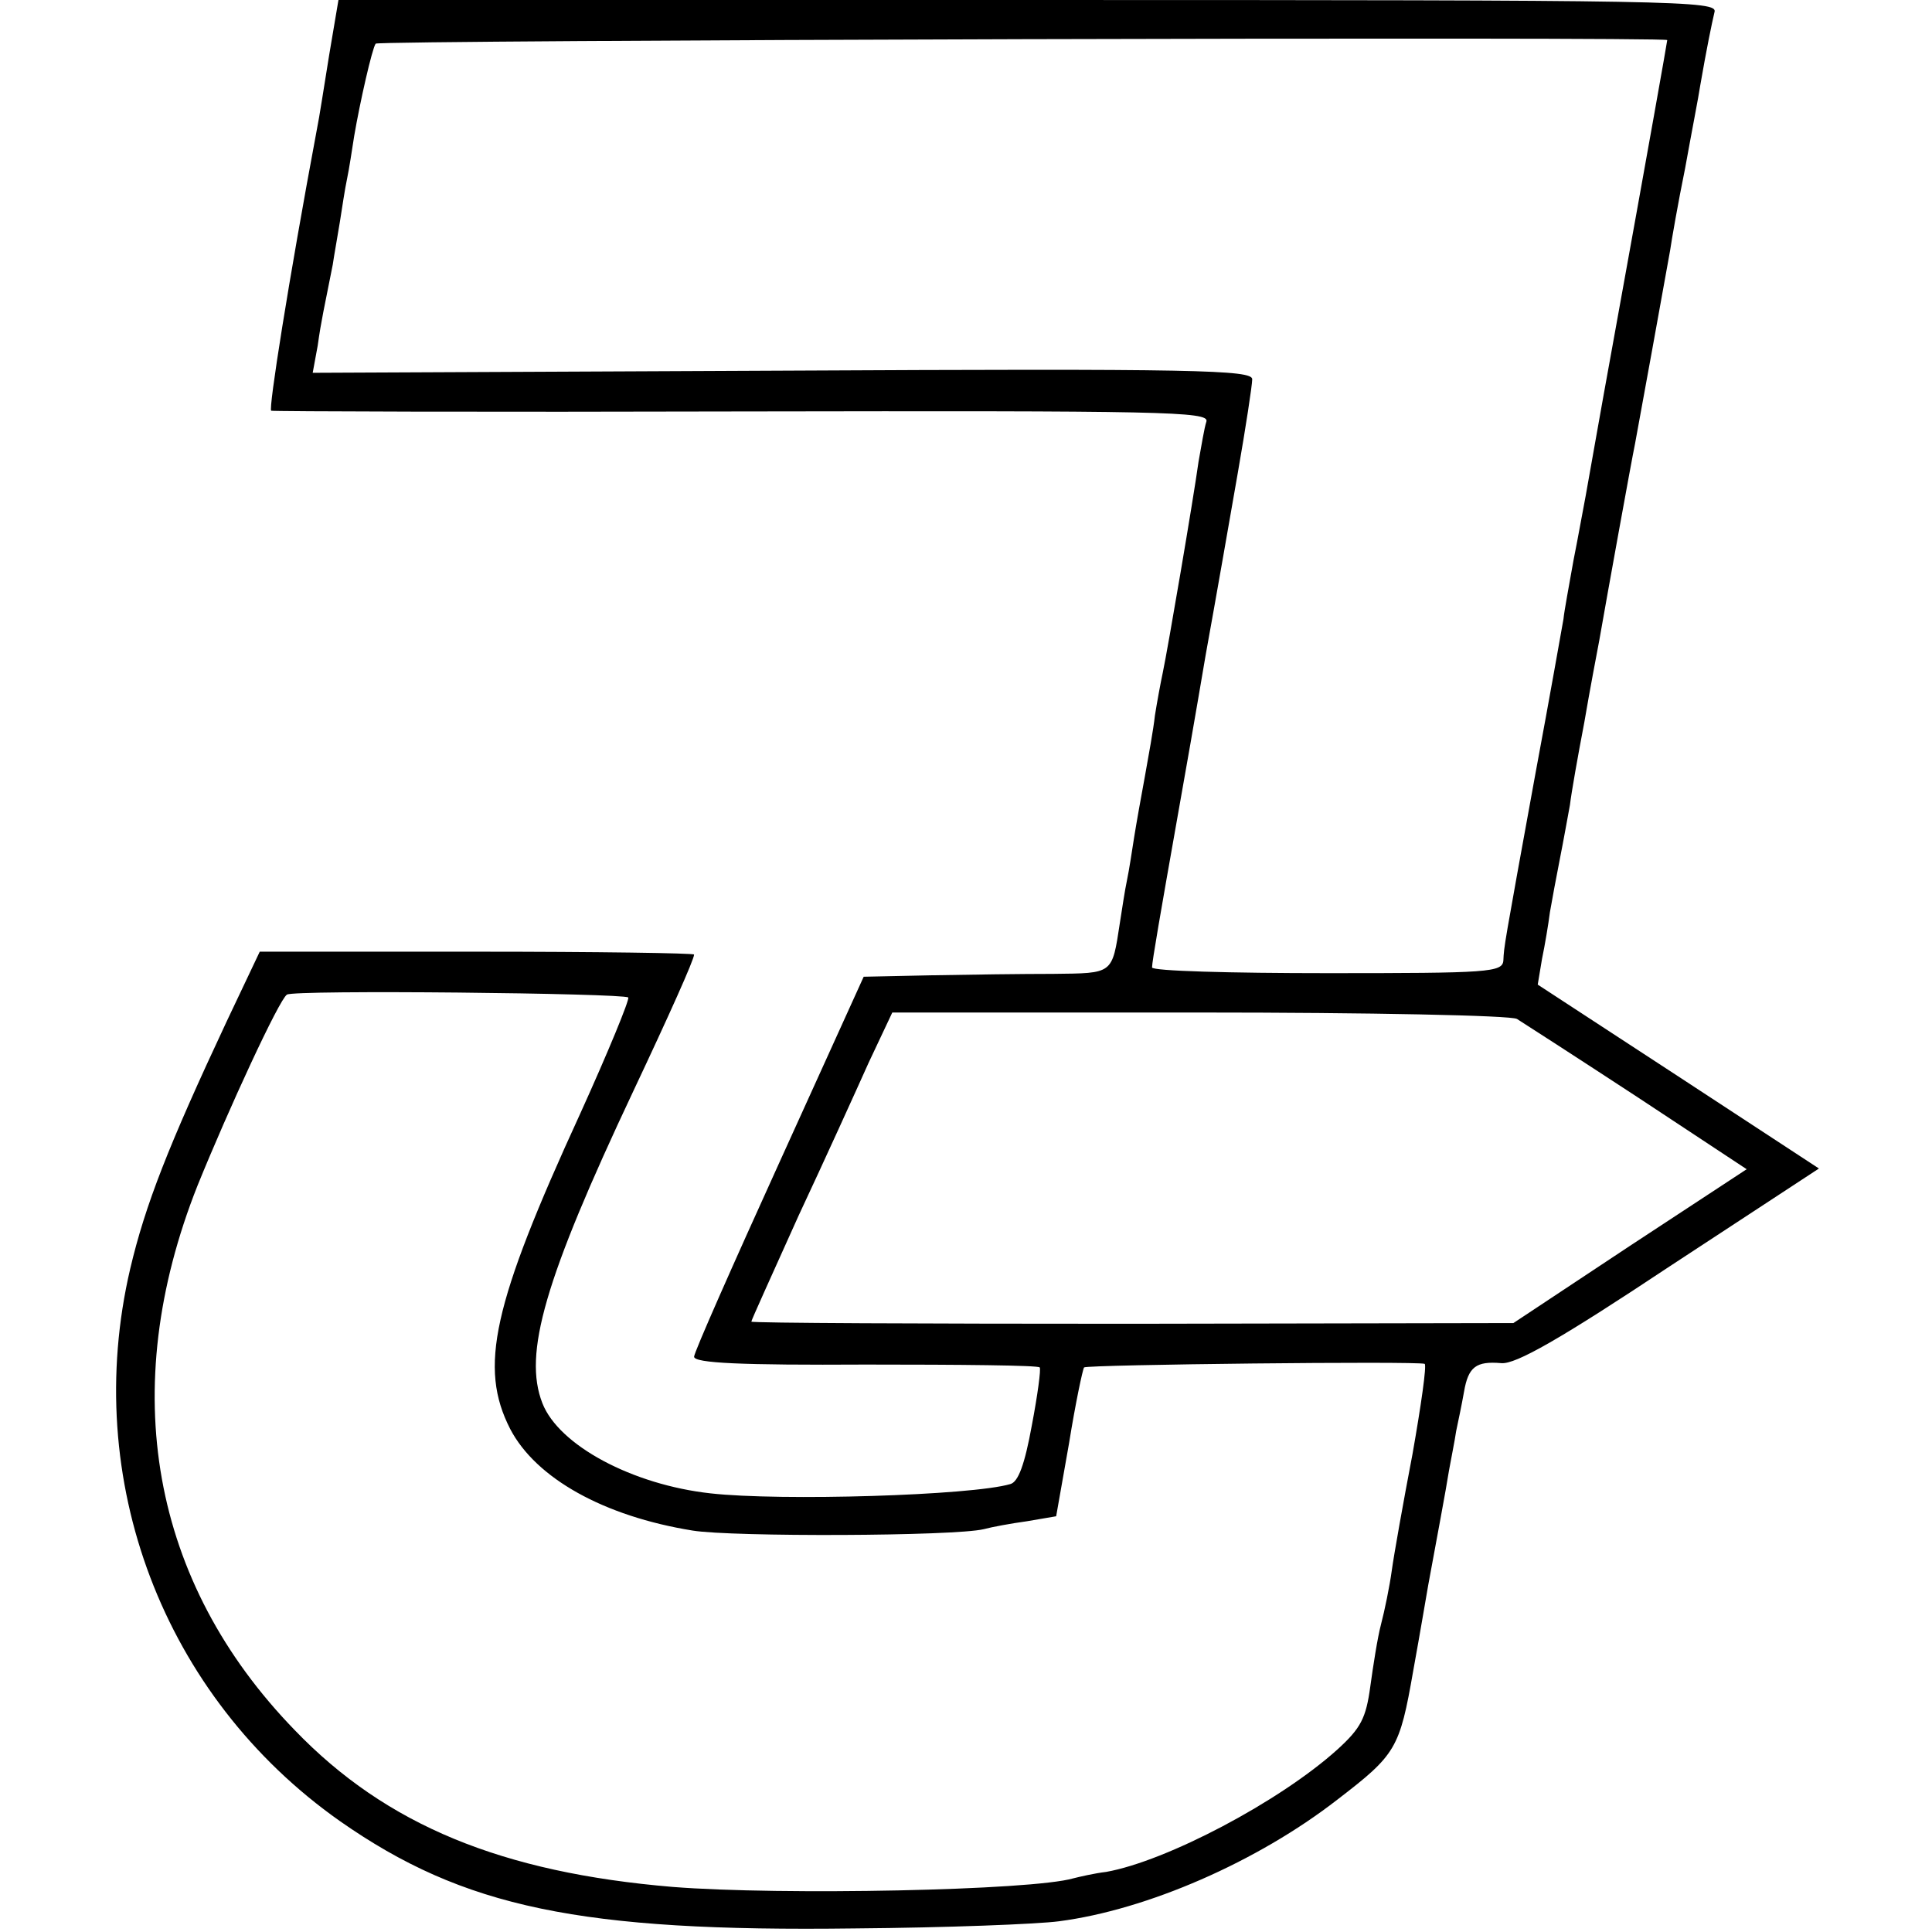 <svg version="1.0" xmlns="http://www.w3.org/2000/svg" viewBox="0 0 270 270" class="svg__control"><path d="M46 7.7c-.7 4.3-1.4 8.9-1.7 10.3-4 21.4-6.8 39.2-6.4 39.4.3.1 30 .2 65.9.1 58.7-.1 65.2 0 64.8 1.4-.3.9-.7 3.4-1.1 5.6-.7 5.1-4.3 26.2-5 29.5-.3 1.4-.8 4.1-1.1 6-.2 1.9-.9 5.7-1.4 8.5-.5 2.7-1.2 6.6-1.5 8.5-.3 1.9-.7 4.6-1 6-.3 1.4-.7 4.1-1 6-1.1 7.2-.9 7-9.3 7.1-4.2 0-11.9.1-17.1.2l-9.4.2-11.8 26C102.4 176.8 97 189 97 189.6c0 .9 6.6 1.2 24 1.1 13.2 0 24.1.1 24.3.4.2.2-.3 3.9-1.1 8.1-1 5.5-1.9 7.9-3 8.2-5.4 1.6-32.1 2.4-41.9 1.3-10.9-1.2-21.2-6.7-23.5-12.6-2.7-6.9.3-17.3 12.7-43.6 5-10.6 8.5-18.4 8.5-19.1 0-.2-13.7-.4-30.3-.4H36.3l-4.6 9.7c-8.2 17.5-11.4 25.7-13.5 34.6-6.9 29.5 4.6 59.8 29.3 77.2 17.3 12.1 33.6 15.5 72 15 12.7-.1 25.5-.6 28.5-1 12.3-1.6 27.7-8.3 38.9-17 8.2-6.3 8.7-7.1 10.6-18 1-5.5 1.9-10.9 2.1-12 1.1-6 2.5-13.4 2.9-16 .3-1.7.8-4.1 1-5.5.3-1.4.8-3.8 1.1-5.5.6-3.5 1.7-4.3 5.2-4 2 .2 8.3-3.4 23.5-13.5l20.9-13.7-19.7-12.9-19.6-12.8.6-3.6c.4-1.9.9-4.9 1.1-6.5.3-1.7.9-5 1.4-7.5.5-2.5 1.1-5.9 1.4-7.5.2-1.7 1.1-6.8 2-11.5.8-4.7 1.8-9.9 2.1-11.5 1.1-6.3 4.5-25.1 5-27.5.5-2.7 4.2-23 4.9-27 .2-1.4 1.1-6.6 2.1-11.5.9-5 1.9-10.1 2.1-11.5.9-5.2 1.6-8.6 2-10.3.5-1.6-4.5-1.7-95.9-1.7H47.3L46 7.7zm187-2.1c0 .2-2.5 14.3-7.5 41.9-1.9 10.4-3.6 20.2-3.9 21.8-.3 1.5-1 5.5-1.7 9-.6 3.4-1.3 7.1-1.4 8.2-.2 1.1-1.9 10.8-3.9 21.5-4.5 24.7-4.4 24.2-4.5 26.2-.1 1.7-2 1.8-24.6 1.8-13.5 0-24.5-.3-24.5-.8 0-.8 1.2-7.7 3.5-20.7.9-5 2.7-15.3 4-23 1.4-7.7 3.4-19.2 4.5-25.5 1.1-6.3 2-12.2 2-13 0-1.3-7.8-1.5-65.6-1.2l-65.7.3.7-3.8c.5-3.6.9-5.2 2.1-11.3.2-1.4.7-4.1 1-6 .3-1.9.7-4.6 1-6 .3-1.4.7-4.1 1-6 .8-4.7 2.5-12.2 3-12.9.3-.5 180.5-1 180.5-.5zM87.8 139.4c.2.3-2.8 7.6-6.7 16.2-12.3 26.8-14.2 35.5-9.8 44.1 3.6 6.9 13.1 12.2 25.5 14.2 5.5.9 36.6.8 40.7-.2 1.1-.3 3.8-.8 6-1.1l4.1-.7 1.8-10.2c.9-5.6 1.9-10.3 2.1-10.6.5-.4 46.6-.9 47.6-.5.3.2-.5 5.8-1.7 12.6-1.3 6.8-2.6 14.1-2.9 16.3-.3 2.2-1 5.6-1.5 7.5-.5 1.9-1.1 5.8-1.5 8.7-.6 4.4-1.3 5.8-4.6 8.8-8.1 7.3-23.9 15.6-32.3 17.1-1.7.2-3.8.7-4.6.9-5.8 1.7-40.8 2.4-56 1.2-23.8-2-40-8.6-52.8-21.9-20.1-20.7-24.9-47.6-13.6-76.1 4.3-10.6 11.4-26 12.5-26.7.9-.7 47-.2 47.7.4zm124.2 3c.8.5 8.4 5.4 16.8 10.9l15.3 10.1-16.3 10.7-16.3 10.8-53.2.1c-29.3 0-53.3-.1-53.3-.3 0-.2 3-6.8 6.6-14.8 3.7-7.9 8.1-17.6 9.8-21.4l3.3-7h42.9c23.6 0 43.6.4 44.4.9z"/></svg>
